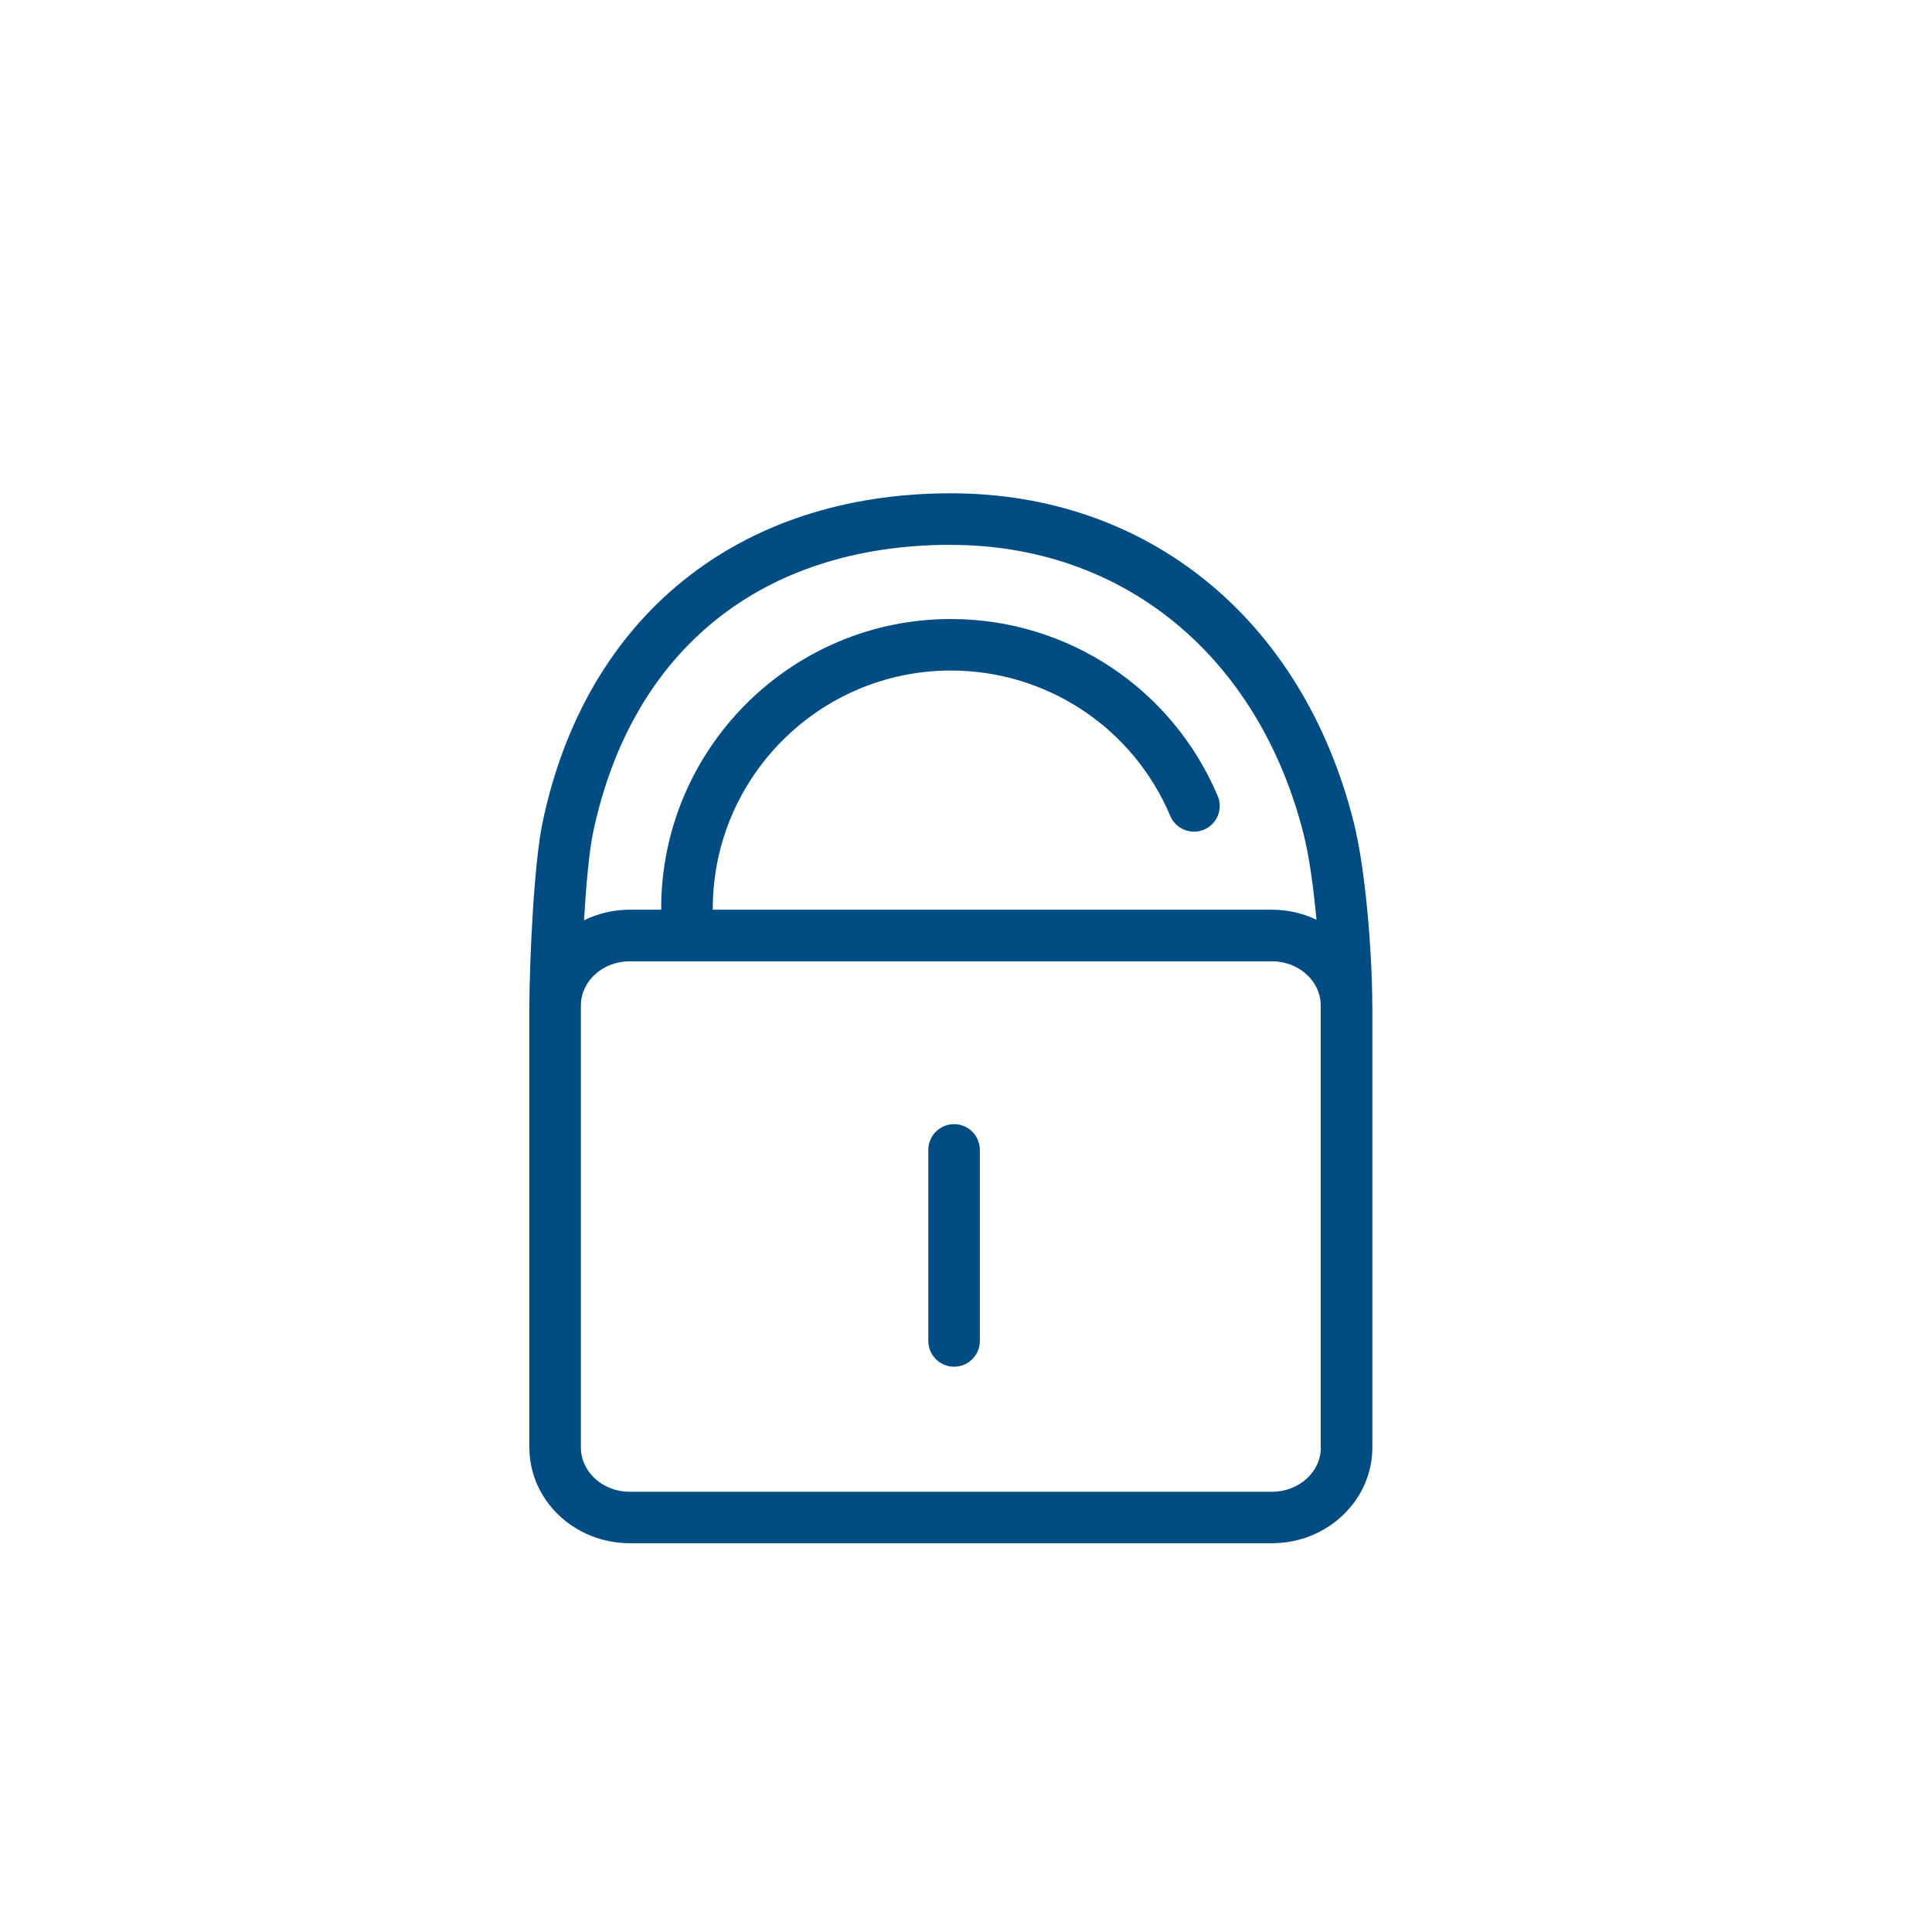 <svg width="109" height="109" xmlns="http://www.w3.org/2000/svg" xmlns:xlink="http://www.w3.org/1999/xlink" xml:space="preserve" overflow="hidden"><g transform="translate(-63 -140)"><path d="M140.423 196.705C140.408 193.628 140.041 189.014 139.362 186.34 136.47 174.924 127.764 167.831 116.646 167.831 104.663 167.831 96.049 174.771 93.611 186.398 93.124 188.712 92.877 194.151 92.866 196.709 92.866 196.716 92.866 196.72 92.866 196.727L92.866 221.663C92.866 224.642 95.406 227.066 98.527 227.066L134.766 227.066C137.887 227.066 140.426 224.642 140.426 221.663L140.426 196.727C140.426 196.727 140.426 196.713 140.426 196.705ZM116.646 170.742C126.369 170.742 133.995 176.995 136.546 187.055 136.858 188.283 137.105 190.06 137.273 191.891 136.517 191.532 135.667 191.324 134.766 191.324L103.206 191.324C103.206 191.303 103.214 191.285 103.214 191.263 103.214 183.854 109.241 177.83 116.646 177.83 122.056 177.83 126.918 181.049 129.025 186.034 129.337 186.776 130.191 187.117 130.929 186.808 131.666 186.496 132.015 185.642 131.699 184.904 129.134 178.84 123.226 174.924 116.643 174.924 107.632 174.924 100.303 182.256 100.303 191.263 100.303 191.285 100.307 191.303 100.311 191.324L98.527 191.324C97.597 191.324 96.721 191.542 95.947 191.924 96.067 189.94 96.241 188.014 96.456 186.994 98.625 176.664 105.982 170.738 116.646 170.738ZM137.52 221.666C137.52 223.043 136.284 224.163 134.766 224.163L98.527 224.163C97.008 224.163 95.773 223.043 95.773 221.666L95.773 196.873C95.773 196.822 95.773 196.764 95.773 196.713 95.784 195.347 97.012 194.235 98.523 194.235L134.762 194.235C136.273 194.235 137.501 195.343 137.512 196.709 137.512 196.764 137.512 196.822 137.512 196.876L137.512 221.67Z" fill="#004C83"/><path d="M116.828 203.423C116.025 203.423 115.374 204.074 115.374 204.877L115.374 215.653C115.374 216.456 116.025 217.107 116.828 217.107 117.631 217.107 118.281 216.456 118.281 215.653L118.281 204.877C118.281 204.074 117.631 203.423 116.828 203.423Z" fill="#004C83"/></g></svg>